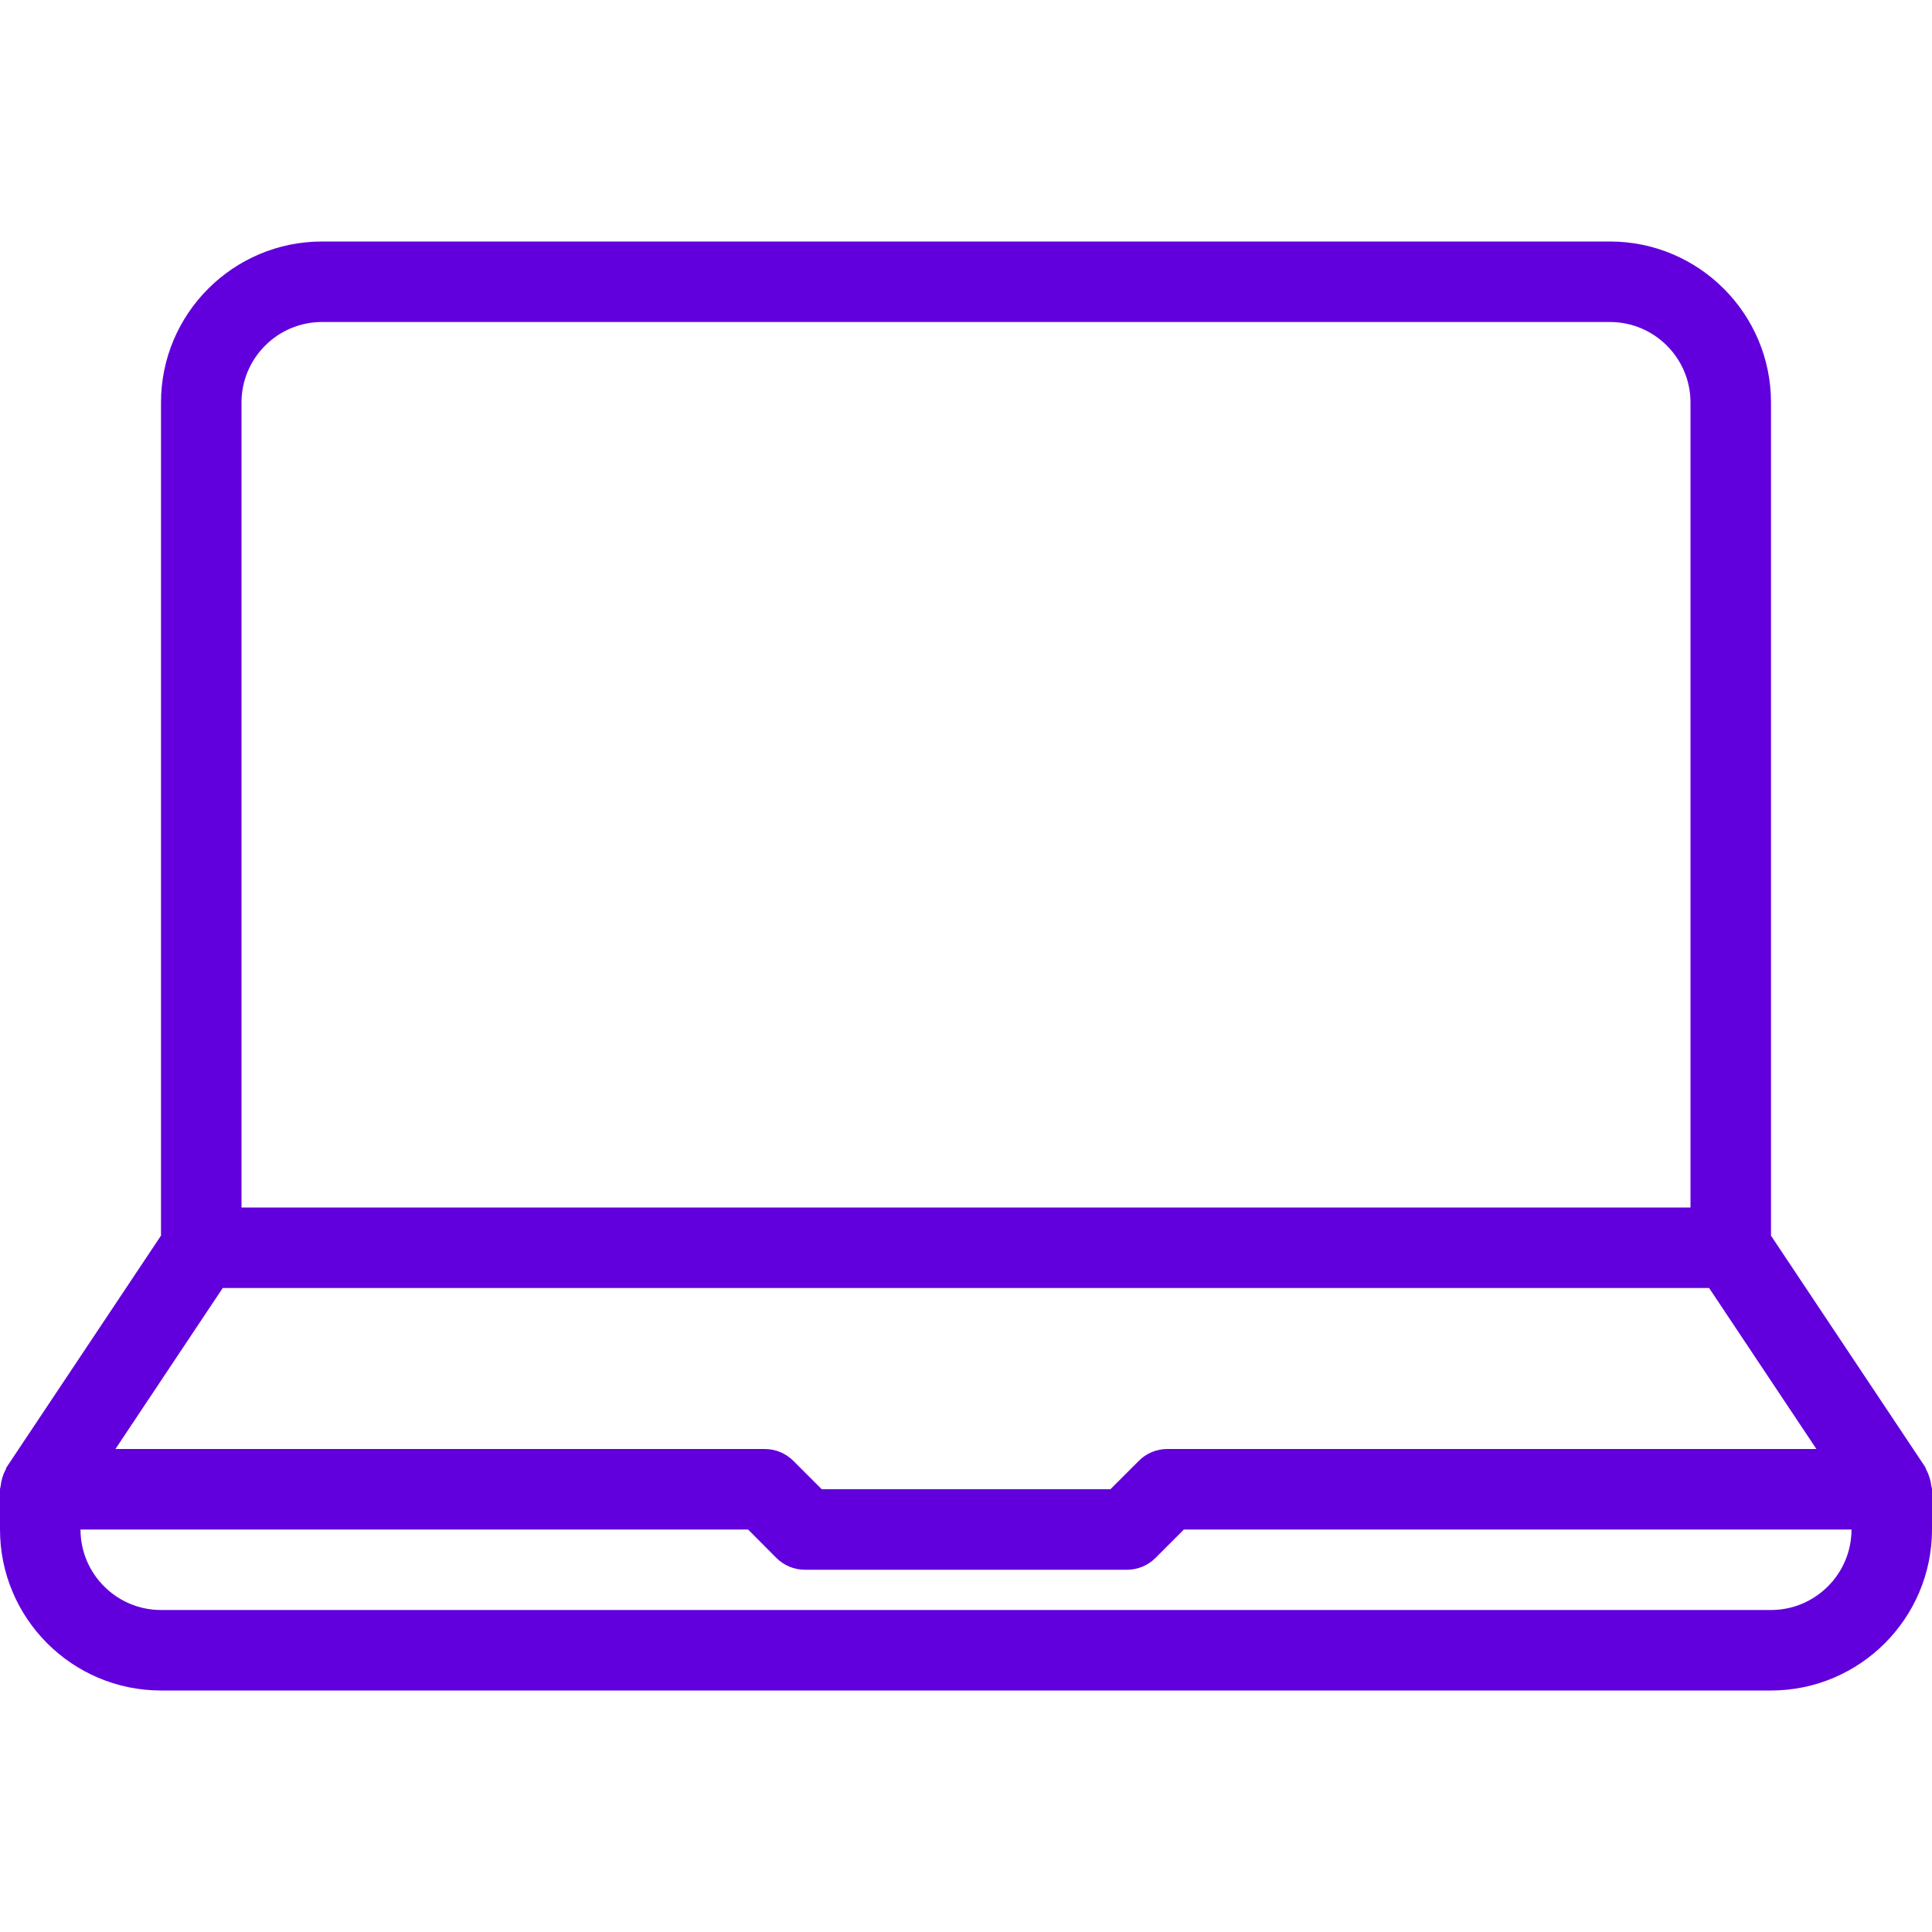 <?xml version="1.0" encoding="UTF-8"?> <svg xmlns="http://www.w3.org/2000/svg" xmlns:xlink="http://www.w3.org/1999/xlink" xmlns:svgjs="http://svgjs.com/svgjs" width="512" height="512" x="0" y="0" viewBox="0 0 512 512" style="enable-background:new 0 0 512 512" xml:space="preserve" class=""> <g> <g xmlns="http://www.w3.org/2000/svg"> <g> <path d="M511.787,393.6c-0.064-0.64-0.192-1.237-0.384-1.856c-0.235-0.789-0.512-1.493-0.896-2.197 c-0.149-0.256-0.171-0.555-0.32-0.789l-40.853-61.291v-220.8c0-23.531-19.136-42.667-42.667-42.667H85.333 c-23.531,0-42.667,19.136-42.667,42.667v220.779L1.792,388.757c-0.192,0.277-0.213,0.597-0.363,0.875 c-0.363,0.64-0.619,1.301-0.832,2.027c-0.213,0.683-0.341,1.344-0.405,2.048C0.171,394.048,0,394.325,0,394.667v10.667 C0,428.864,19.136,448,42.667,448h426.667C492.864,448,512,428.864,512,405.333v-10.667 C512,394.283,511.829,393.963,511.787,393.6z M64,106.667c0-11.755,9.579-21.333,21.333-21.333h341.333 c11.755,0,21.333,9.579,21.333,21.333V320H64V106.667z M59.029,341.333h393.899L481.365,384H309.333 c-2.837,0-5.547,1.131-7.509,3.115l-7.552,7.552h-76.501l-7.552-7.552c-2.005-1.984-4.715-3.115-7.552-3.115H30.592 L59.029,341.333z M469.333,426.667H42.667c-11.755,0-21.333-9.579-21.333-21.333h176.917l7.509,7.552 c2.005,1.984,4.715,3.115,7.552,3.115h85.333c2.837,0,5.547-1.109,7.552-3.115l7.552-7.552h176.917 C490.667,417.088,481.088,426.667,469.333,426.667z" fill="#6200dd" data-original="#000000" style=""></path> </g> </g> <g xmlns="http://www.w3.org/2000/svg"> </g> <g xmlns="http://www.w3.org/2000/svg"> </g> <g xmlns="http://www.w3.org/2000/svg"> </g> <g xmlns="http://www.w3.org/2000/svg"> </g> <g xmlns="http://www.w3.org/2000/svg"> </g> <g xmlns="http://www.w3.org/2000/svg"> </g> <g xmlns="http://www.w3.org/2000/svg"> </g> <g xmlns="http://www.w3.org/2000/svg"> </g> <g xmlns="http://www.w3.org/2000/svg"> </g> <g xmlns="http://www.w3.org/2000/svg"> </g> <g xmlns="http://www.w3.org/2000/svg"> </g> <g xmlns="http://www.w3.org/2000/svg"> </g> <g xmlns="http://www.w3.org/2000/svg"> </g> <g xmlns="http://www.w3.org/2000/svg"> </g> <g xmlns="http://www.w3.org/2000/svg"> </g> </g> </svg> 